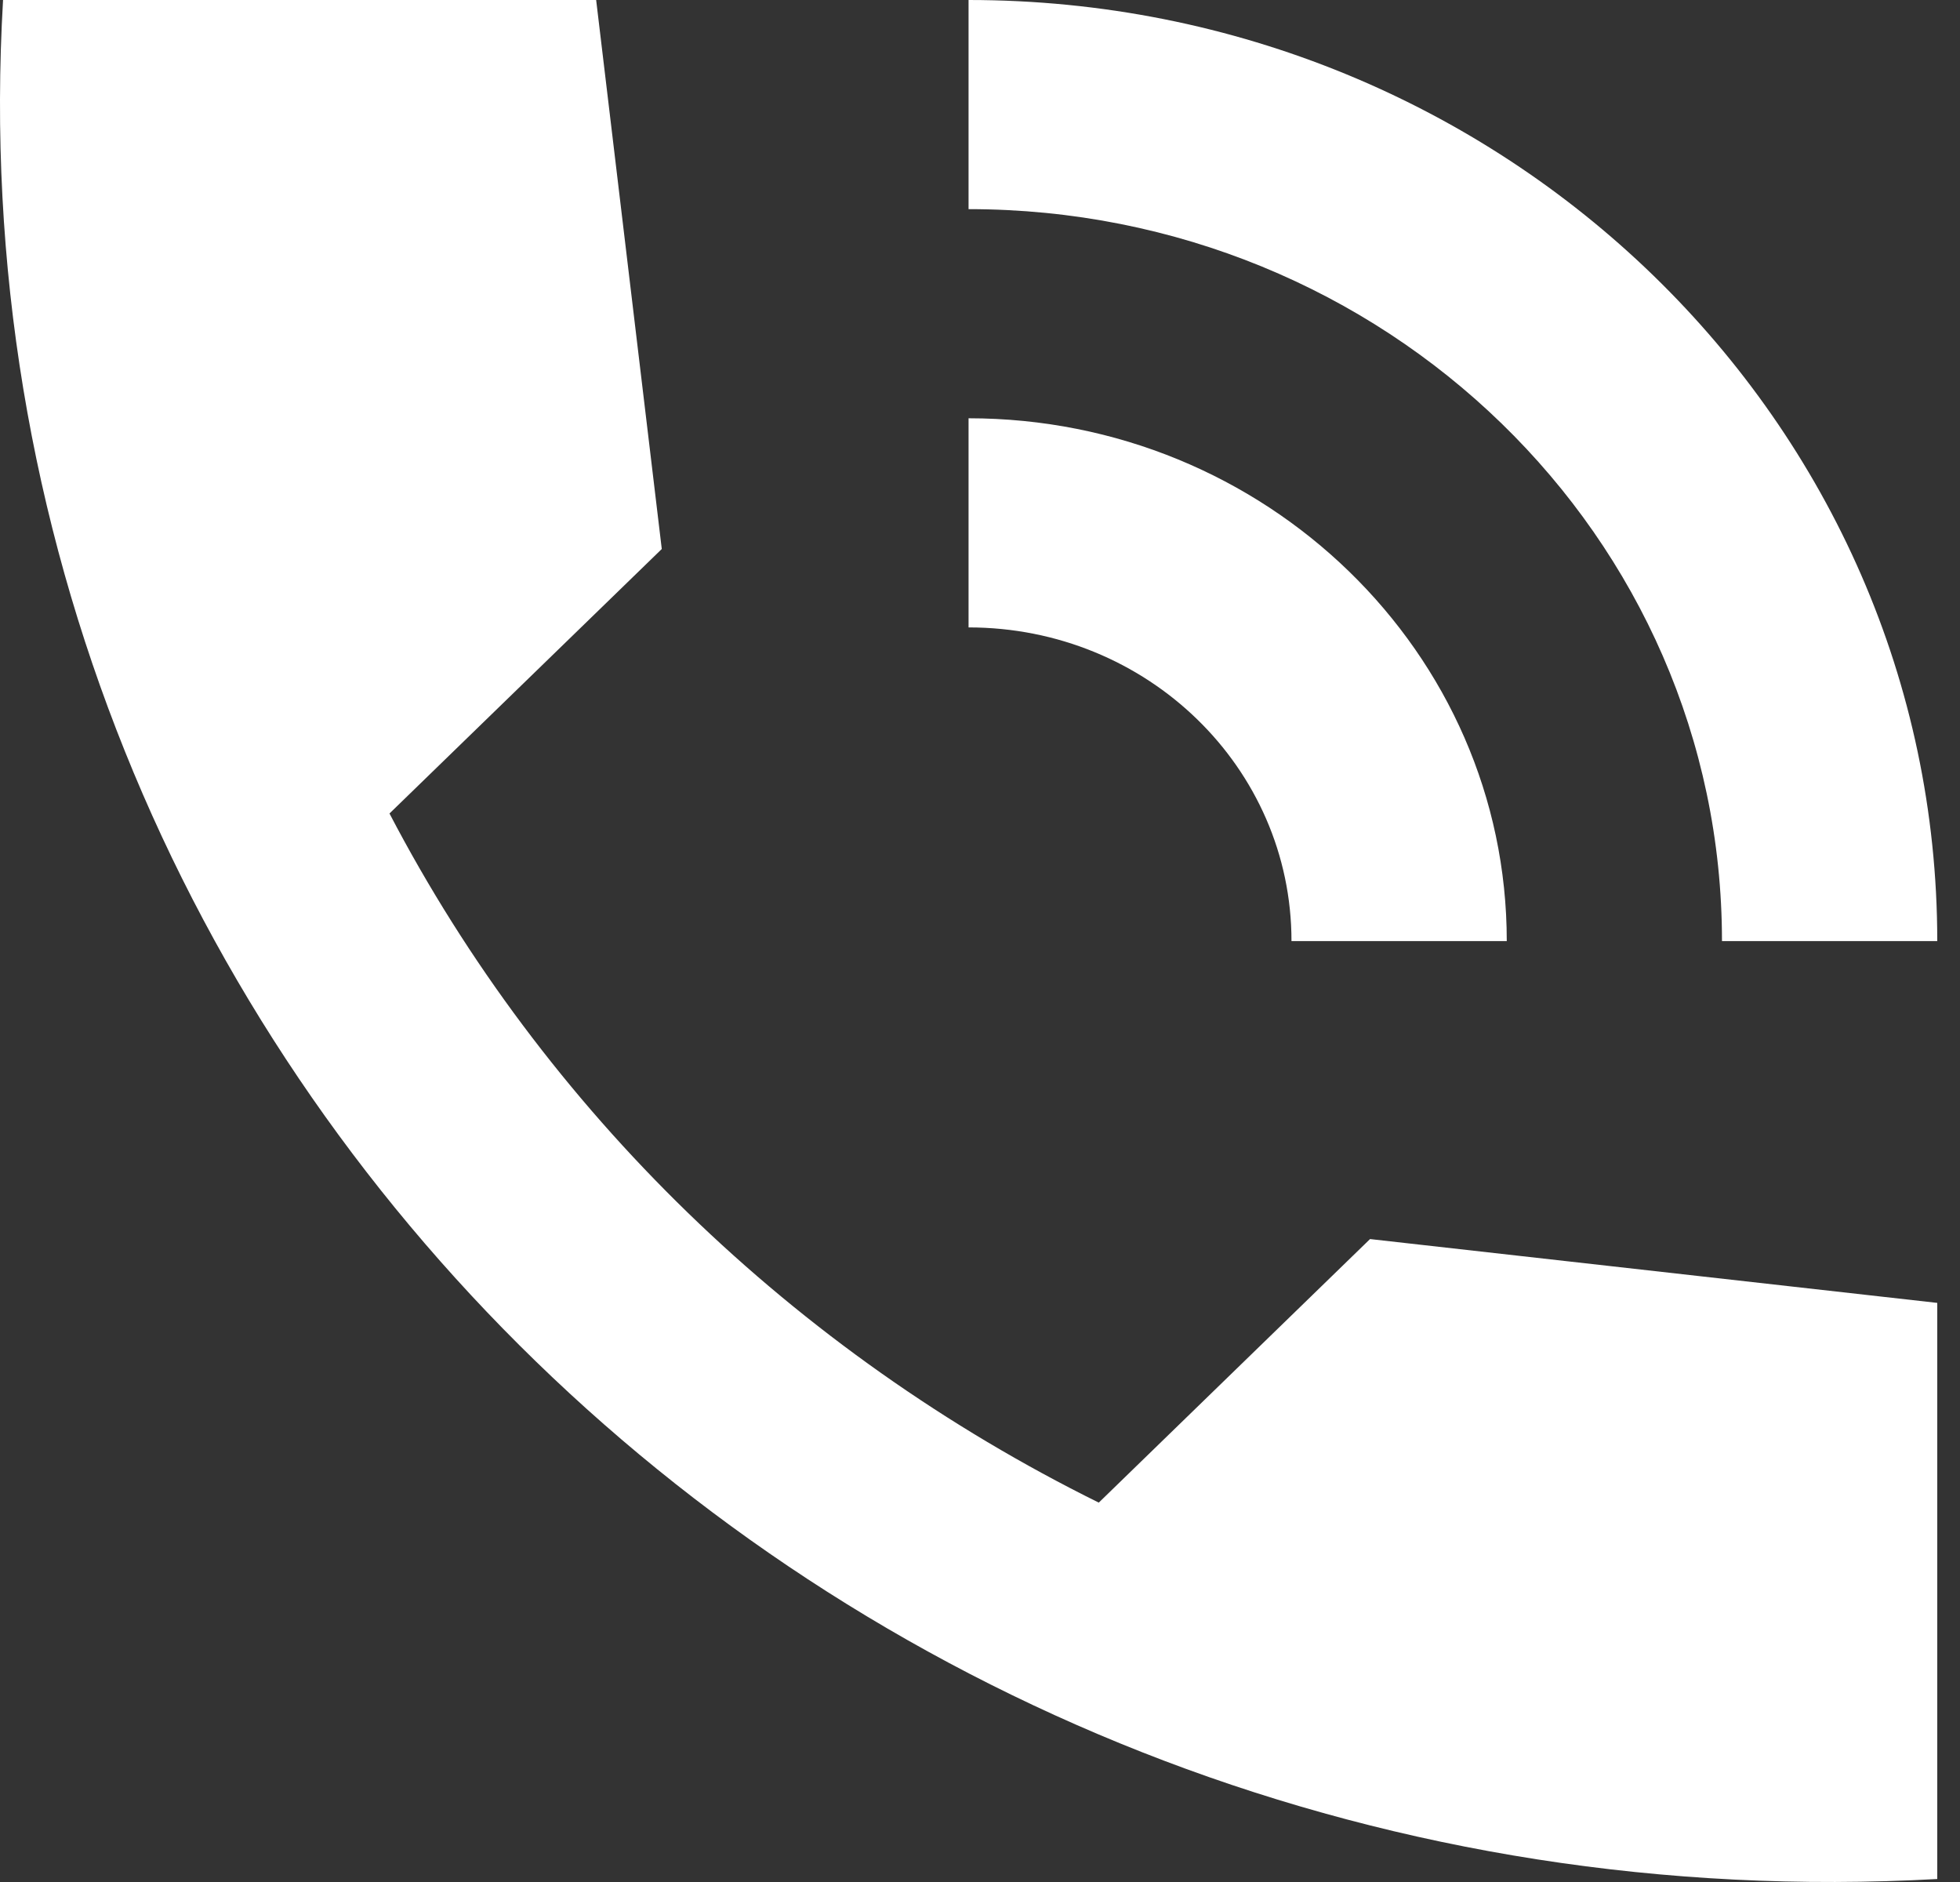 <svg width="25" height="24" viewBox="0 0 25 24" fill="none" xmlns="http://www.w3.org/2000/svg">
<rect x="0" y="0" width="25" height="24" fill="#333333" stroke="none"/>
<path d="M21.964 12.001H24.71C24.71 5.374 19.177 0 12.354 0V2.667C17.667 2.667 21.964 6.841 21.964 12.001ZM16.473 12.001H19.219C19.219 8.321 16.143 5.334 12.354 5.334V8.001C14.633 8.001 16.473 9.788 16.473 12.001ZM14.015 19.162C10.13 17.241 6.945 14.161 4.968 10.374L8.441 7.001L7.604 0H0.039C-0.757 13.575 10.734 24.735 24.71 23.962V16.615L17.475 15.801L14.015 19.162Z" fill="white"/>
</svg>
